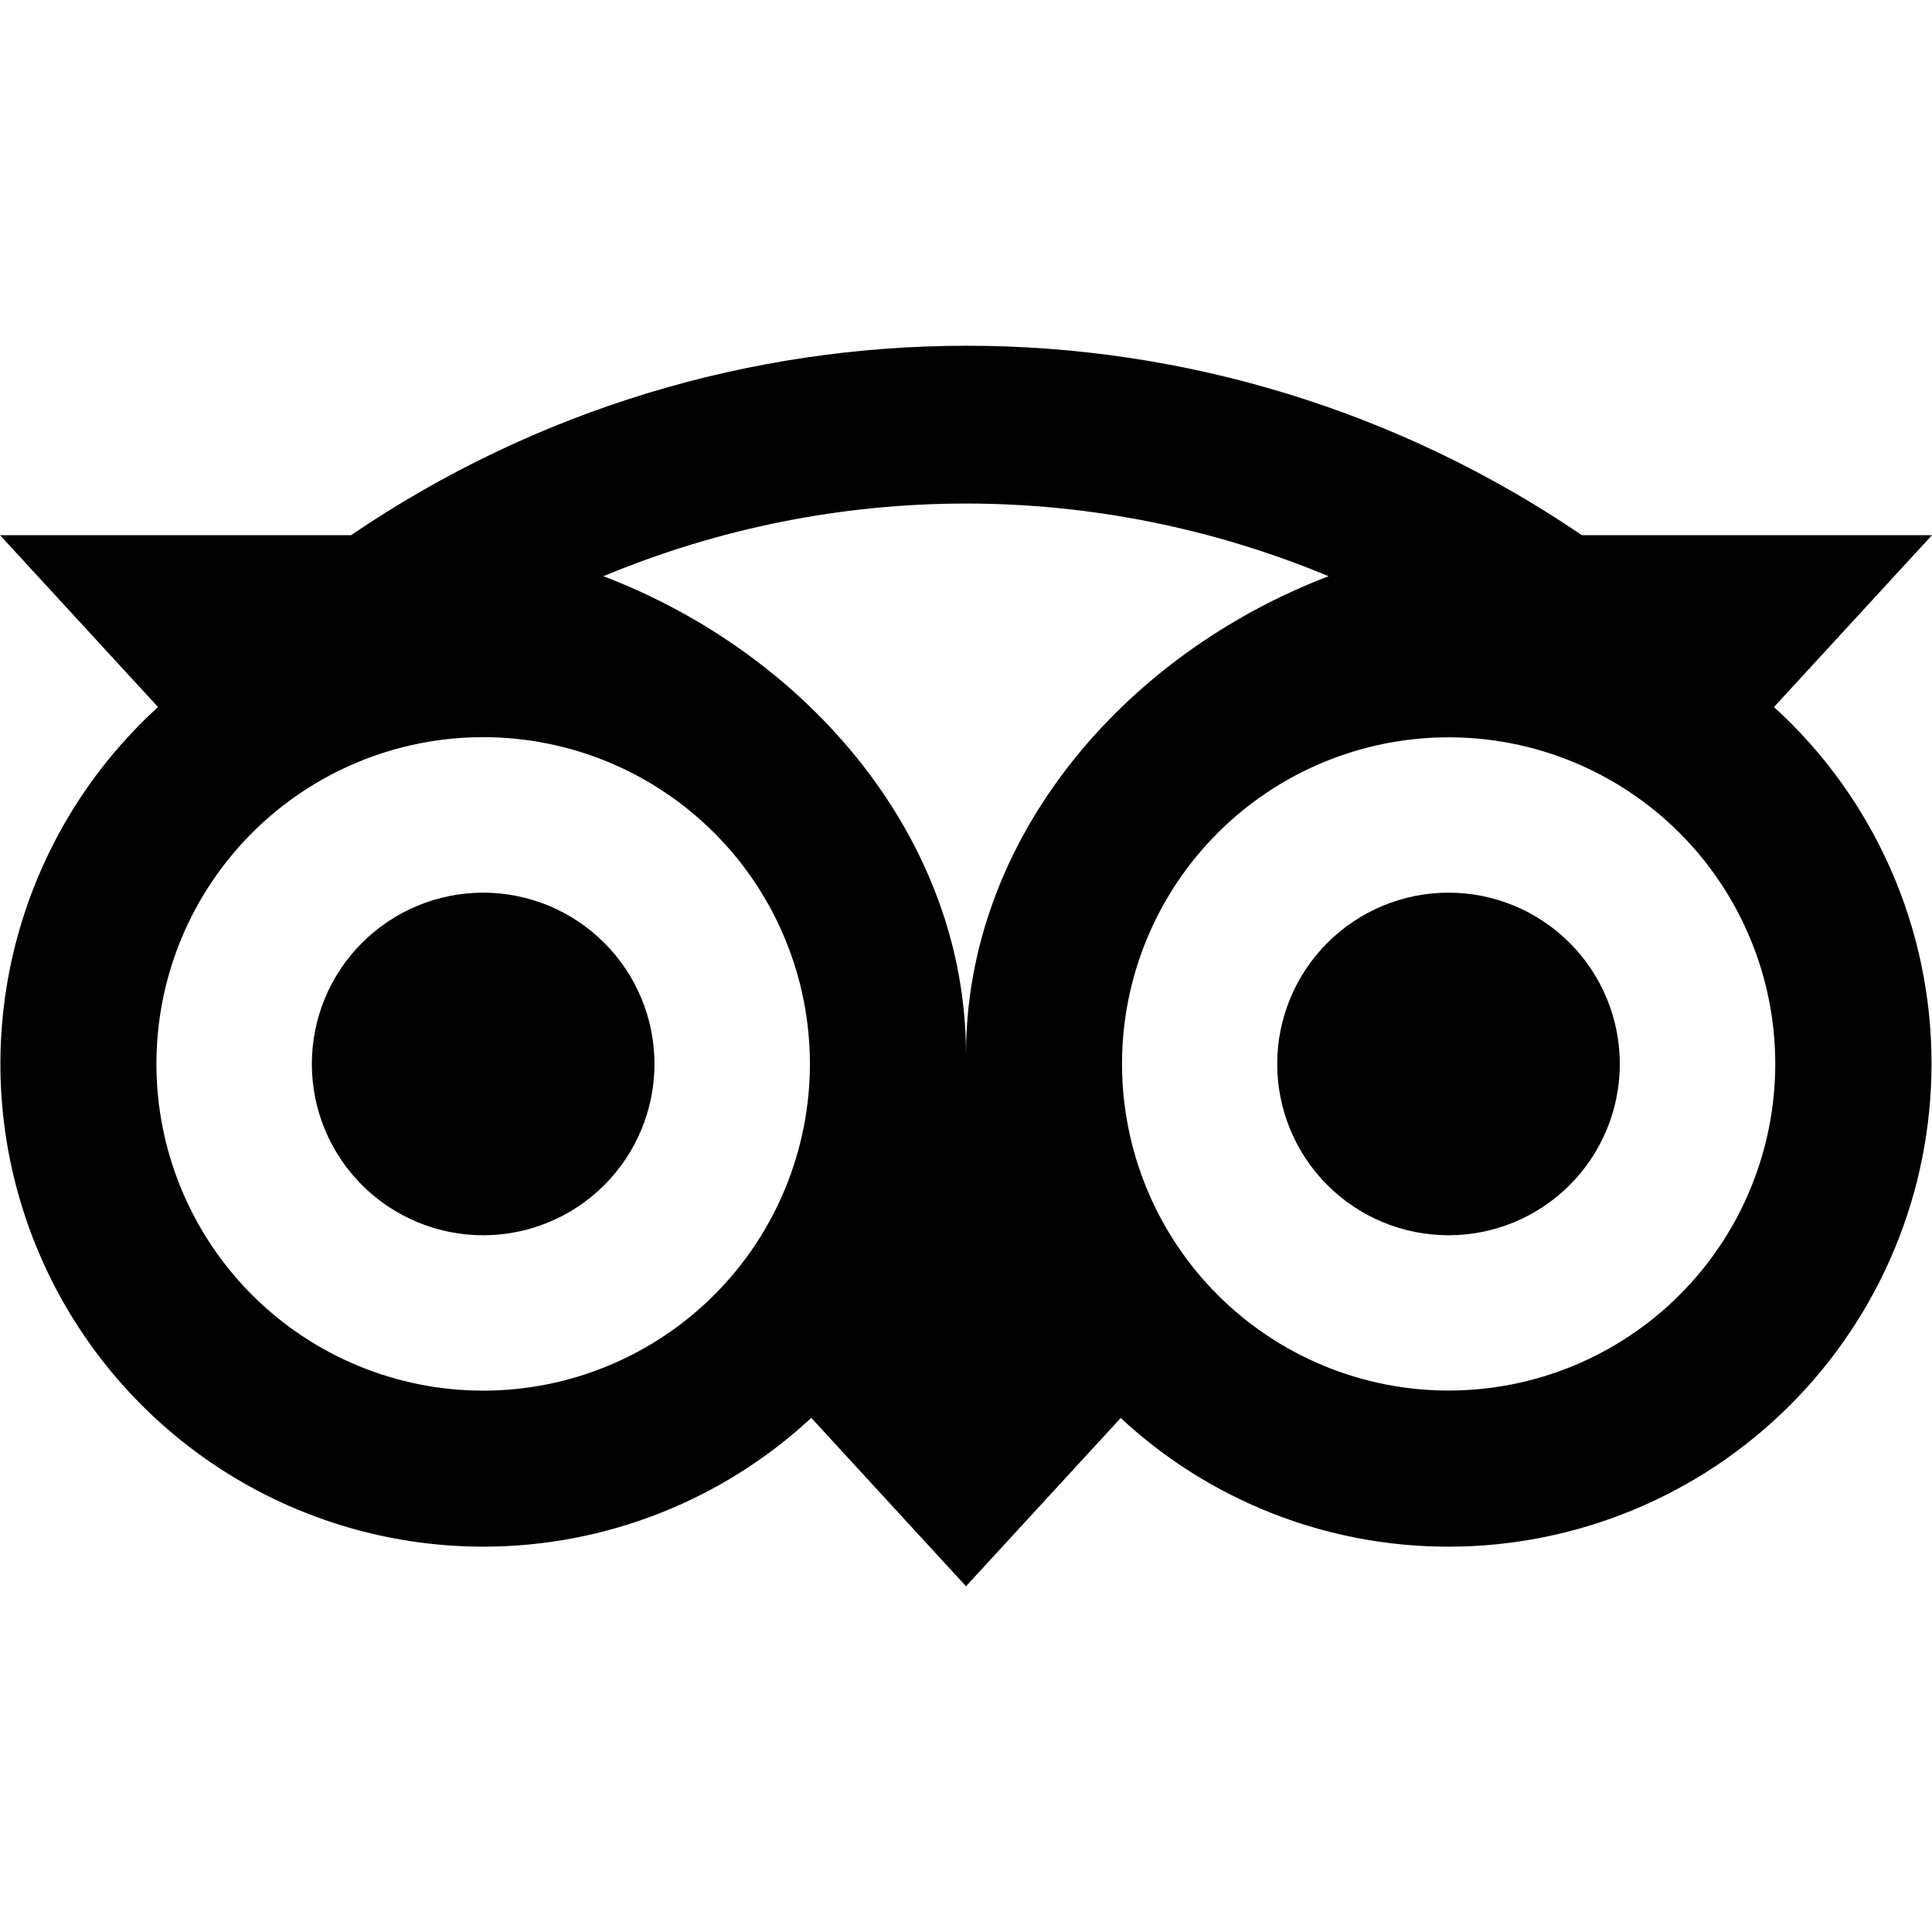 <svg width="49" height="49" viewBox="0 0 49 49" fill="none" xmlns="http://www.w3.org/2000/svg">
<path d="M24.512 8.769C19.061 8.769 13.614 10.37 8.904 13.573H0L4.008 17.932C2.182 19.596 0.902 21.773 0.336 24.177C-0.23 26.582 -0.056 29.102 0.837 31.405C1.729 33.709 3.297 35.688 5.335 37.084C7.373 38.48 9.786 39.227 12.256 39.227C15.343 39.228 18.315 38.061 20.576 35.96L24.5 40.231L28.424 35.964C30.683 38.064 33.654 39.23 36.738 39.227C39.986 39.227 43.101 37.937 45.398 35.64C47.696 33.344 48.987 30.229 48.988 26.981C48.99 25.277 48.636 23.592 47.947 22.034C47.259 20.475 46.253 19.078 44.992 17.932L49 13.573H40.119C35.517 10.44 30.079 8.766 24.512 8.769ZM24.5 12.771C27.626 12.771 30.754 13.389 33.696 14.614C28.467 16.615 24.5 21.295 24.5 26.746C24.5 21.293 20.535 16.615 15.304 14.614C18.218 13.399 21.343 12.771 24.5 12.771ZM12.254 18.696C13.342 18.696 14.42 18.91 15.425 19.326C16.431 19.743 17.344 20.353 18.114 21.123C18.884 21.892 19.494 22.806 19.91 23.811C20.327 24.817 20.541 25.894 20.541 26.983C20.541 28.071 20.327 29.149 19.91 30.154C19.494 31.16 18.884 32.073 18.114 32.843C17.344 33.612 16.431 34.222 15.425 34.639C14.42 35.056 13.342 35.27 12.254 35.27C10.056 35.27 7.948 34.397 6.394 32.843C4.84 31.288 3.967 29.181 3.967 26.983C3.967 24.785 4.84 22.677 6.394 21.123C7.948 19.569 10.056 18.696 12.254 18.696ZM36.738 18.7C37.826 18.699 38.903 18.913 39.908 19.329C40.913 19.745 41.827 20.355 42.596 21.124C43.366 21.893 43.976 22.806 44.393 23.811C44.81 24.816 45.025 25.893 45.025 26.981C45.025 28.069 44.811 29.146 44.395 30.151C43.98 31.156 43.37 32.07 42.601 32.839C41.832 33.609 40.919 34.219 39.914 34.636C38.909 35.053 37.832 35.267 36.744 35.268C34.547 35.269 32.439 34.397 30.885 32.844C29.331 31.291 28.458 29.184 28.457 26.987C28.456 24.79 29.328 22.682 30.881 21.128C32.434 19.574 34.541 18.701 36.738 18.7ZM12.254 22.64C11.102 22.64 9.997 23.098 9.182 23.913C8.367 24.727 7.909 25.832 7.909 26.985C7.909 28.137 8.367 29.242 9.182 30.057C9.997 30.872 11.102 31.329 12.254 31.329C13.406 31.329 14.511 30.872 15.326 30.057C16.141 29.242 16.599 28.137 16.599 26.985C16.599 25.832 16.141 24.727 15.326 23.913C14.511 23.098 13.406 22.64 12.254 22.64ZM36.738 22.64C35.586 22.64 34.48 23.098 33.666 23.913C32.851 24.727 32.393 25.832 32.393 26.985C32.393 28.137 32.851 29.242 33.666 30.057C34.48 30.872 35.586 31.329 36.738 31.329C37.89 31.329 38.995 30.872 39.81 30.057C40.625 29.242 41.082 28.137 41.082 26.985C41.082 25.832 40.625 24.727 39.81 23.913C38.995 23.098 37.89 22.64 36.738 22.64Z" fill="black"/>
</svg>
